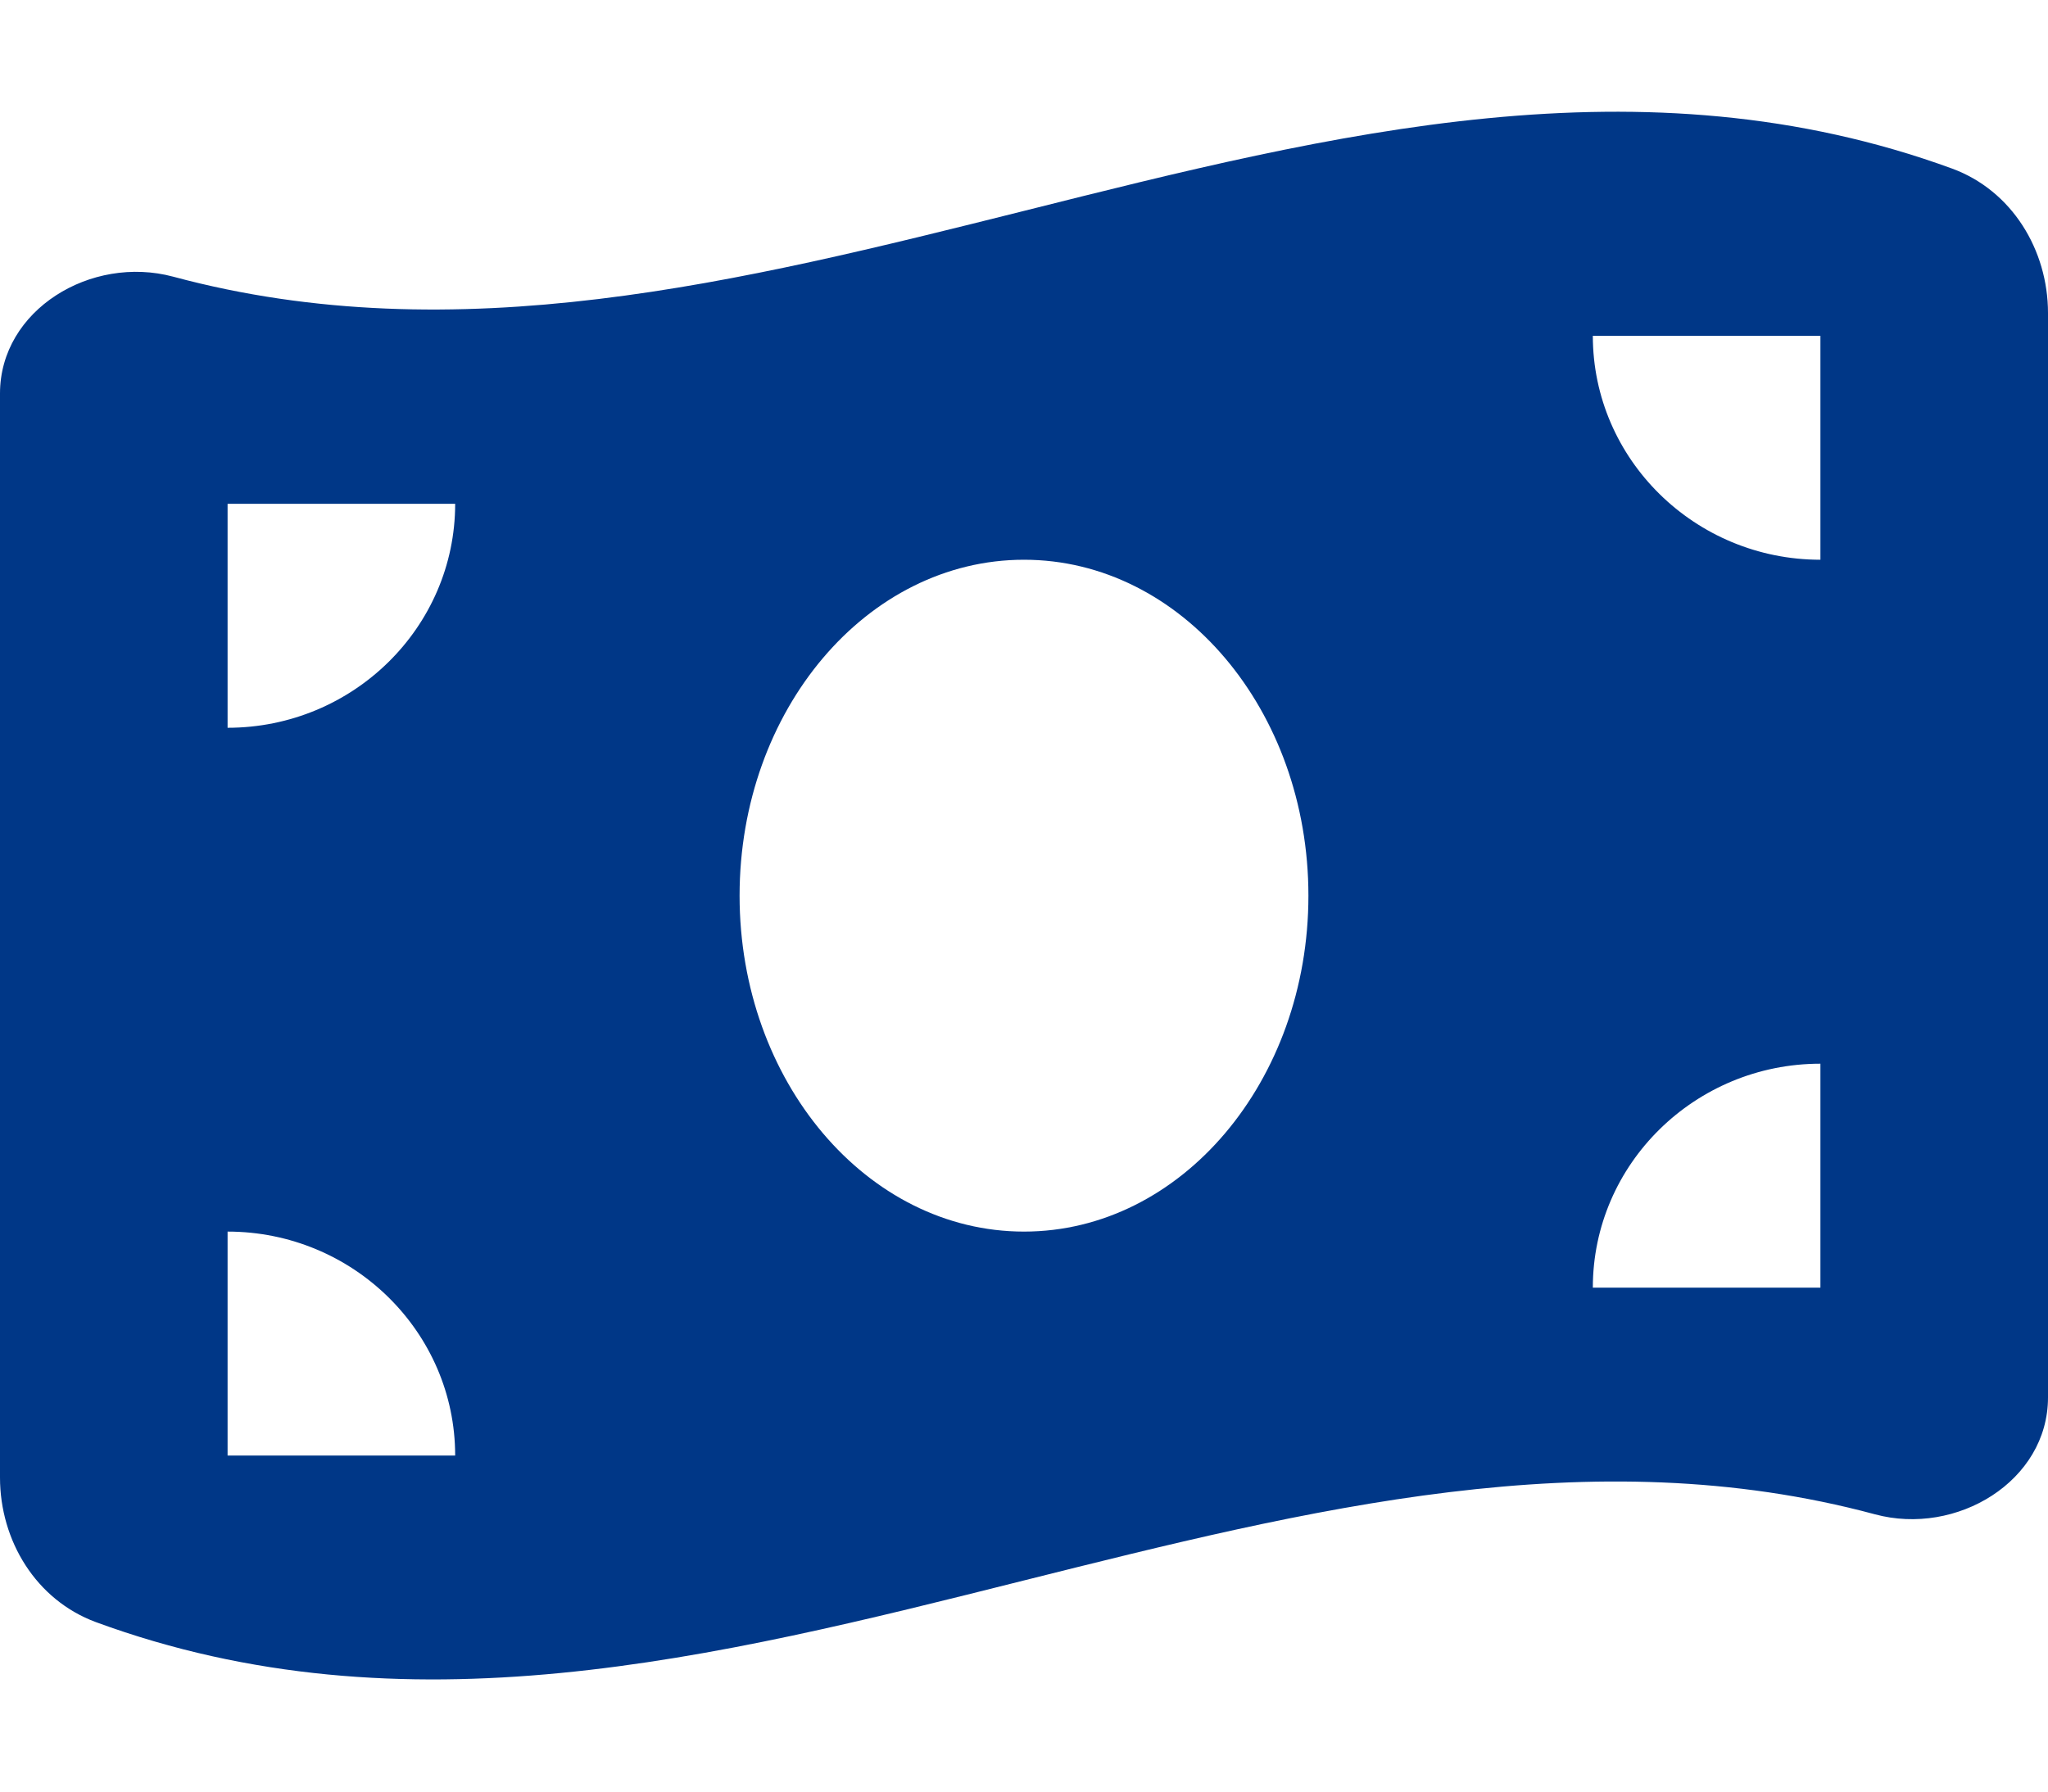<svg width="16" height="14" viewBox="0 0 16 14" fill="none" xmlns="http://www.w3.org/2000/svg">
<path d="M0 3.075V11.546C0 12.039 0.281 12.503 0.75 12.676C3.167 13.564 5.583 12.957 8 12.35C10.217 11.795 12.433 11.237 14.647 11.833C15.286 12.006 16 11.574 16 10.92V2.446C16 1.954 15.719 1.489 15.25 1.317C12.833 0.434 10.417 1.041 8 1.648C5.783 2.203 3.567 2.758 1.353 2.162C0.711 1.99 0 2.422 0 3.075ZM8 9.624C6.772 9.624 5.778 8.448 5.778 6.999C5.778 5.55 6.772 4.374 8 4.374C9.228 4.374 10.222 5.55 10.222 6.999C10.222 8.448 9.228 9.624 8 9.624ZM1.778 9.624C2.758 9.624 3.556 10.409 3.556 11.374H1.778V9.624ZM3.556 3.937C3.556 4.902 2.758 5.687 1.778 5.687V3.937H3.556ZM14.222 8.312V10.062H12.444C12.444 9.096 13.242 8.312 14.222 8.312ZM12.444 2.624H14.222V4.374C13.242 4.374 12.444 3.589 12.444 2.624Z" fill="#003787"/>
</svg>
